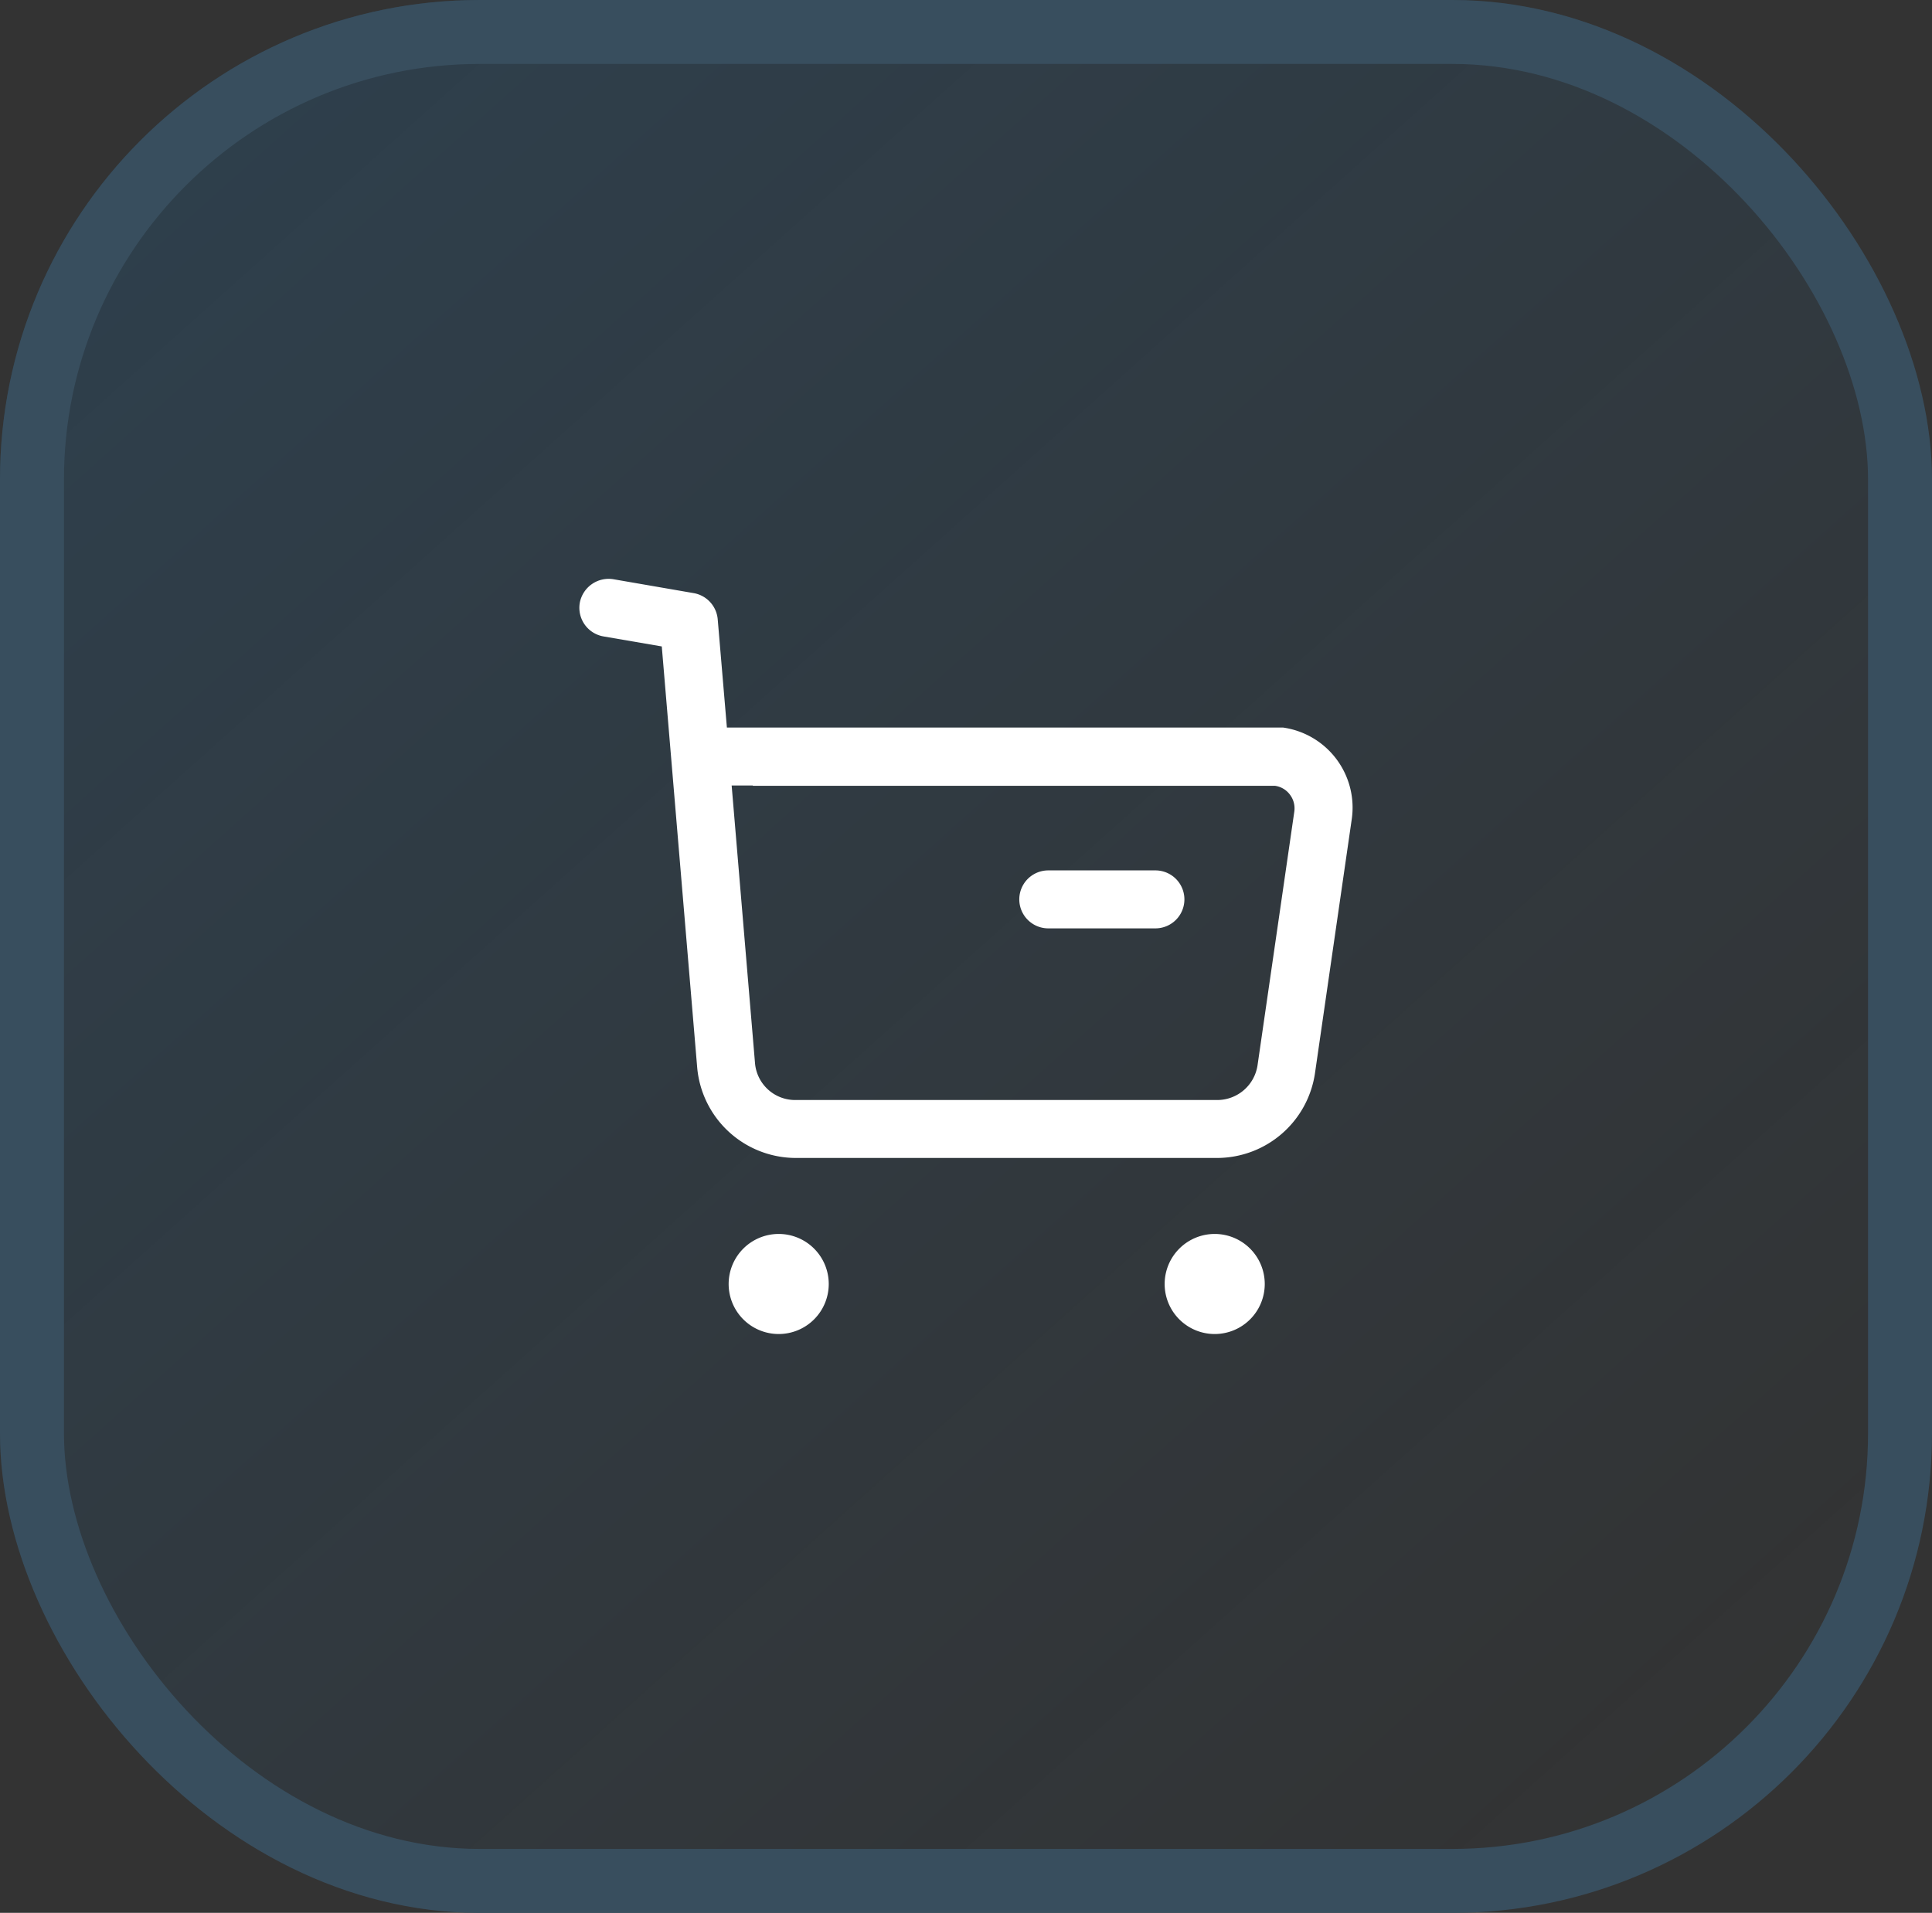 <?xml version="1.0" encoding="UTF-8"?>
<svg xmlns="http://www.w3.org/2000/svg" xmlns:xlink="http://www.w3.org/1999/xlink" width="60.414" height="59.83" viewBox="0 0 60.414 59.83">
  <rect x="0" y="0" width="60.414" height="59.83" fill="#333333" stroke="none"/>
  <defs>
    <linearGradient id="linear-gradient" x1="0.053" y1="0.061" x2="0.868" y2="0.97" gradientUnits="objectBoundingBox">
      <stop offset="0" stop-color="#0f8cea" stop-opacity="0.141"></stop>
      <stop offset="1" stop-color="#0f8cea" stop-opacity="0"></stop>
    </linearGradient>
  </defs>
  <g id="Group_15252" data-name="Group 15252" transform="translate(-770.586 -1569.085)">
    <g id="Group_15251" data-name="Group 15251">
      <g id="Group_46" data-name="Group 46" transform="translate(61.586 266.085)">
        <g id="Rectangle_5" data-name="Rectangle 5" transform="translate(709 1303)" stroke="#384e5e" stroke-width="2" fill="url(#linear-gradient)">
          <rect width="60.414" height="59.83" rx="15" stroke="none"></rect>
          <rect x="1" y="1" width="58.414" height="57.83" rx="14" fill="none"></rect>
        </g>
      </g>
    </g>
    <g id="Iconly_Light-Outline_Buy" data-name="Iconly/Light-Outline/Buy" transform="translate(788.403 1586.23)">
      <g id="Buy" transform="translate(-0.087 0.961)">
        <path id="Combined-Shape" d="M6.619,20.489a1.565,1.565,0,1,1-1.564,1.564A1.566,1.566,0,0,1,6.619,20.489Zm13.634,0a1.565,1.565,0,1,1-1.564,1.564A1.566,1.566,0,0,1,20.253,20.489ZM1.451.011,3.965.446a.91.91,0,0,1,.748.818L5,4.65H22.391A2.529,2.529,0,0,1,24.536,7.54l-1.147,7.926a3.1,3.1,0,0,1-3.049,2.646H7.14A3.1,3.1,0,0,1,4.071,15.28L2.964,2.113,1.143,1.8A.909.909,0,0,1,.4.75.918.918,0,0,1,1.451.011Zm4.36,6.452H5.149l.729,8.668A1.26,1.26,0,0,0,7.142,16.3H20.337a1.275,1.275,0,0,0,1.257-1.091L22.743,7.28a.709.709,0,0,0-.135-.529.7.7,0,0,0-.469-.279H5.811ZM18.4,9.118a.906.906,0,0,1,0,1.813h-3.35a.906.906,0,0,1,0-1.813Z" transform="translate(0)" fill="#fff" fill-rule="evenodd"></path>
      </g>
    </g>
  </g>
</svg>

